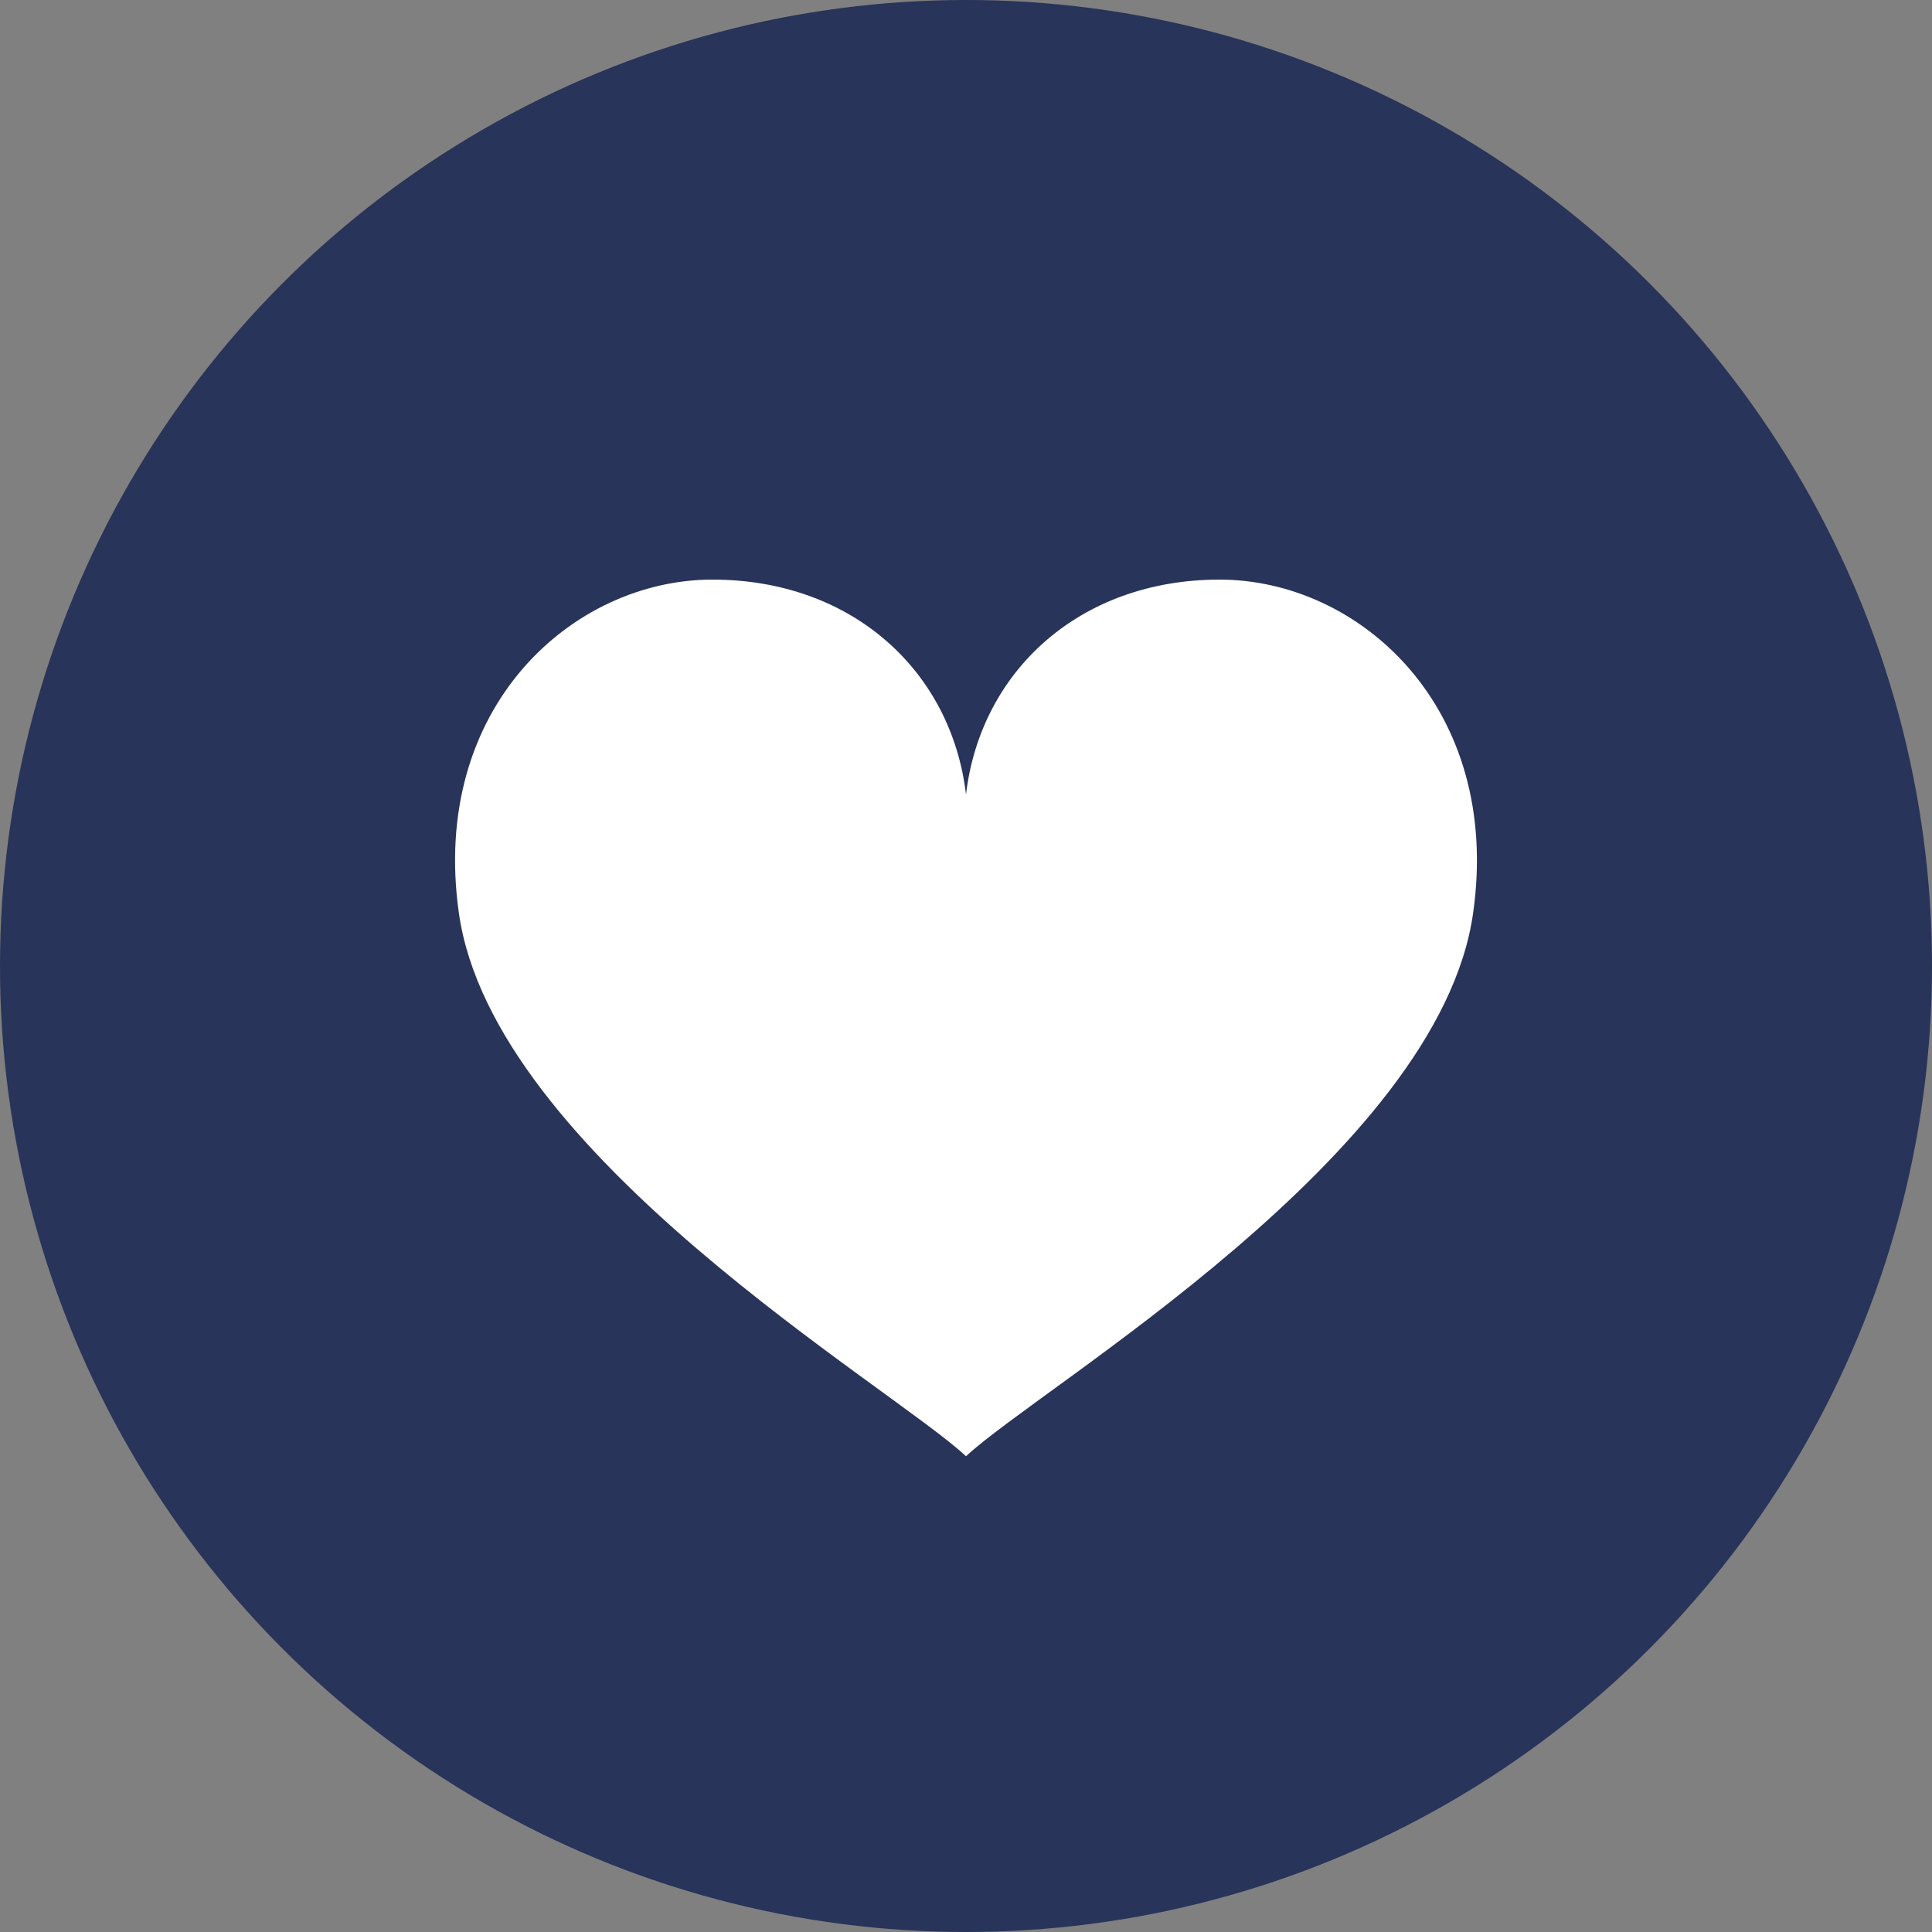 <?xml version="1.0" encoding="utf-8"?>
<!-- Generator: Adobe Illustrator 27.7.0, SVG Export Plug-In . SVG Version: 6.00 Build 0)  -->
<svg version="1.1" id="レイヤー_1" xmlns="http://www.w3.org/2000/svg" xmlns:xlink="http://www.w3.org/1999/xlink" x="0px"
	 y="0px" viewBox="0 0 80 80" style="enable-background:new 0 0 80 80;" xml:space="preserve">
<rect x="0" y="0" width="80" height="80" fill="#808080" stroke="none"/>
<style type="text/css">
	.st0{fill:#283459;}
	.st1{fill:#FFFFFF;}
</style>
<g>
	<circle class="st0" cx="40" cy="40" r="40"/>
	<path class="st1" d="M40,32.9c0.6-5.1,4.7-8.9,10.5-8.9c5.8,0,11.7,5.3,10.5,13.8c-1.4,10-17.9,19.6-21,22.5
		c-3.1-2.9-19.6-12.5-21-22.5C17.8,29.3,23.7,24,29.5,24C35.3,24,39.4,27.8,40,32.9z"/>
</g>
</svg>
